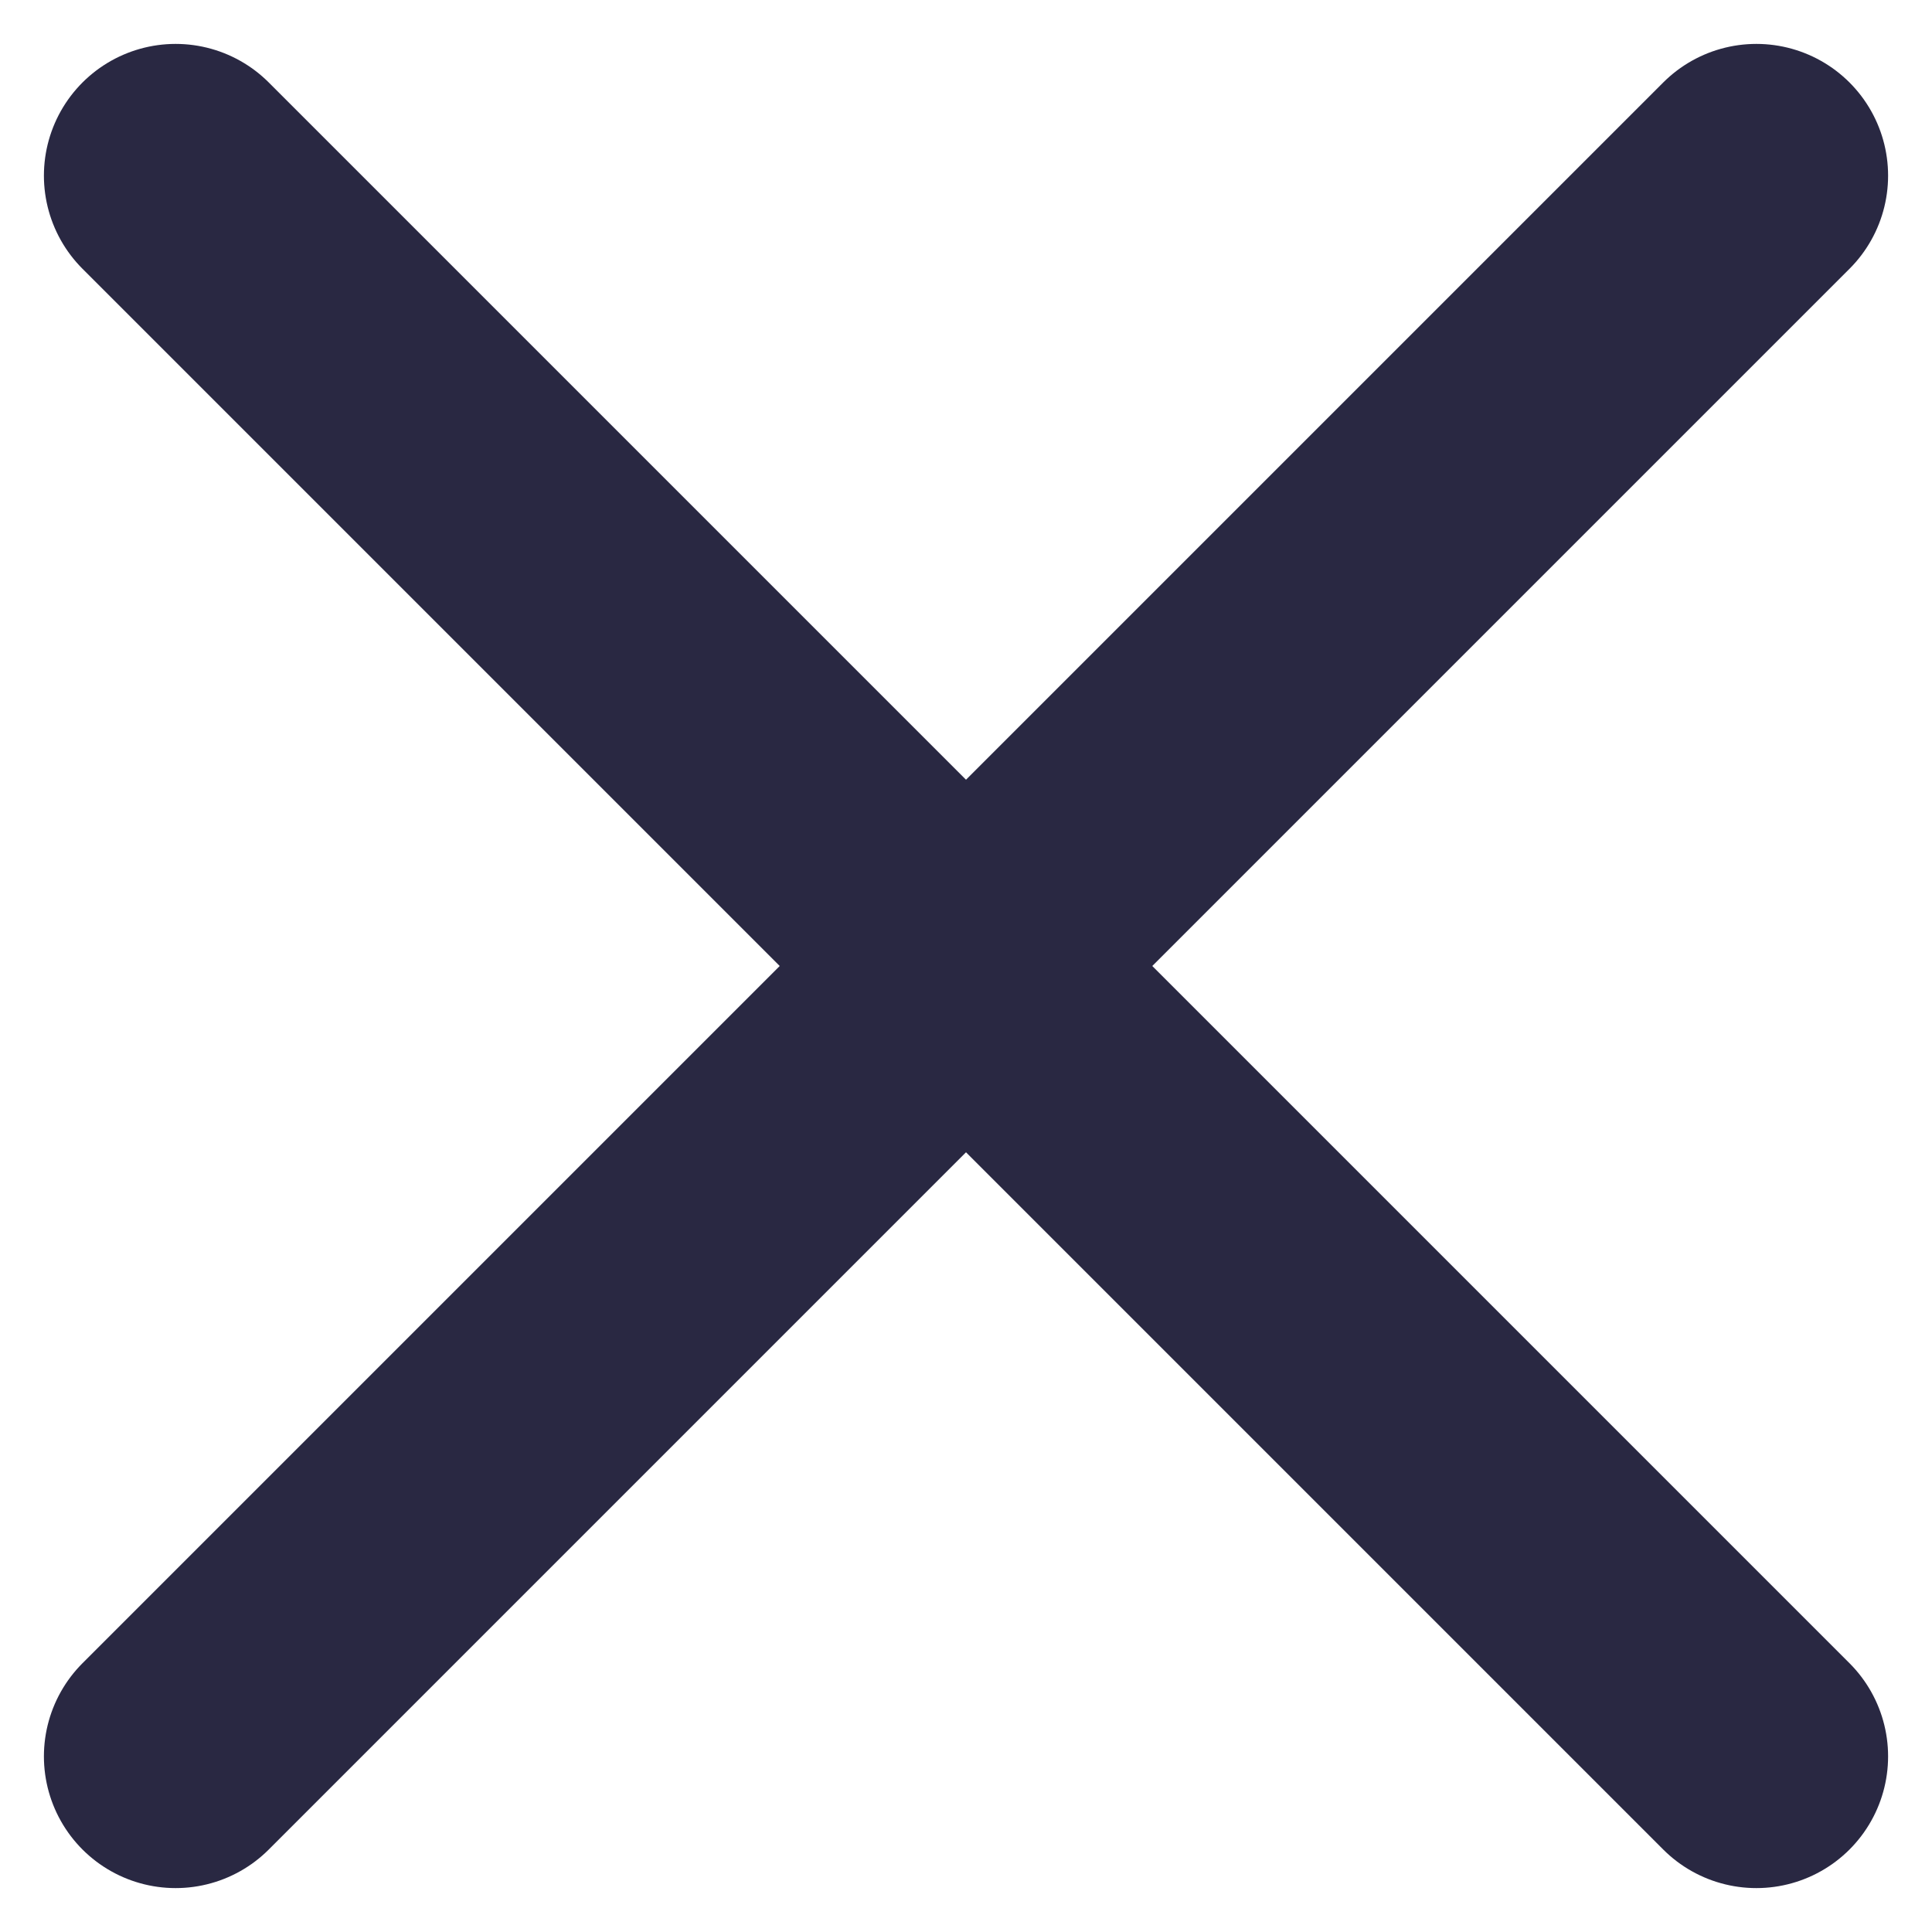 <svg width="22" height="22" viewBox="0 0 22 22" fill="none" xmlns="http://www.w3.org/2000/svg">
<path d="M2 2L20 20" stroke="#292842" stroke-width="3" stroke-linecap="round" stroke-linejoin="round"/>
<path d="M20 2L2 20" stroke="#292842" stroke-width="3" stroke-linecap="round" stroke-linejoin="round"/>
</svg>
